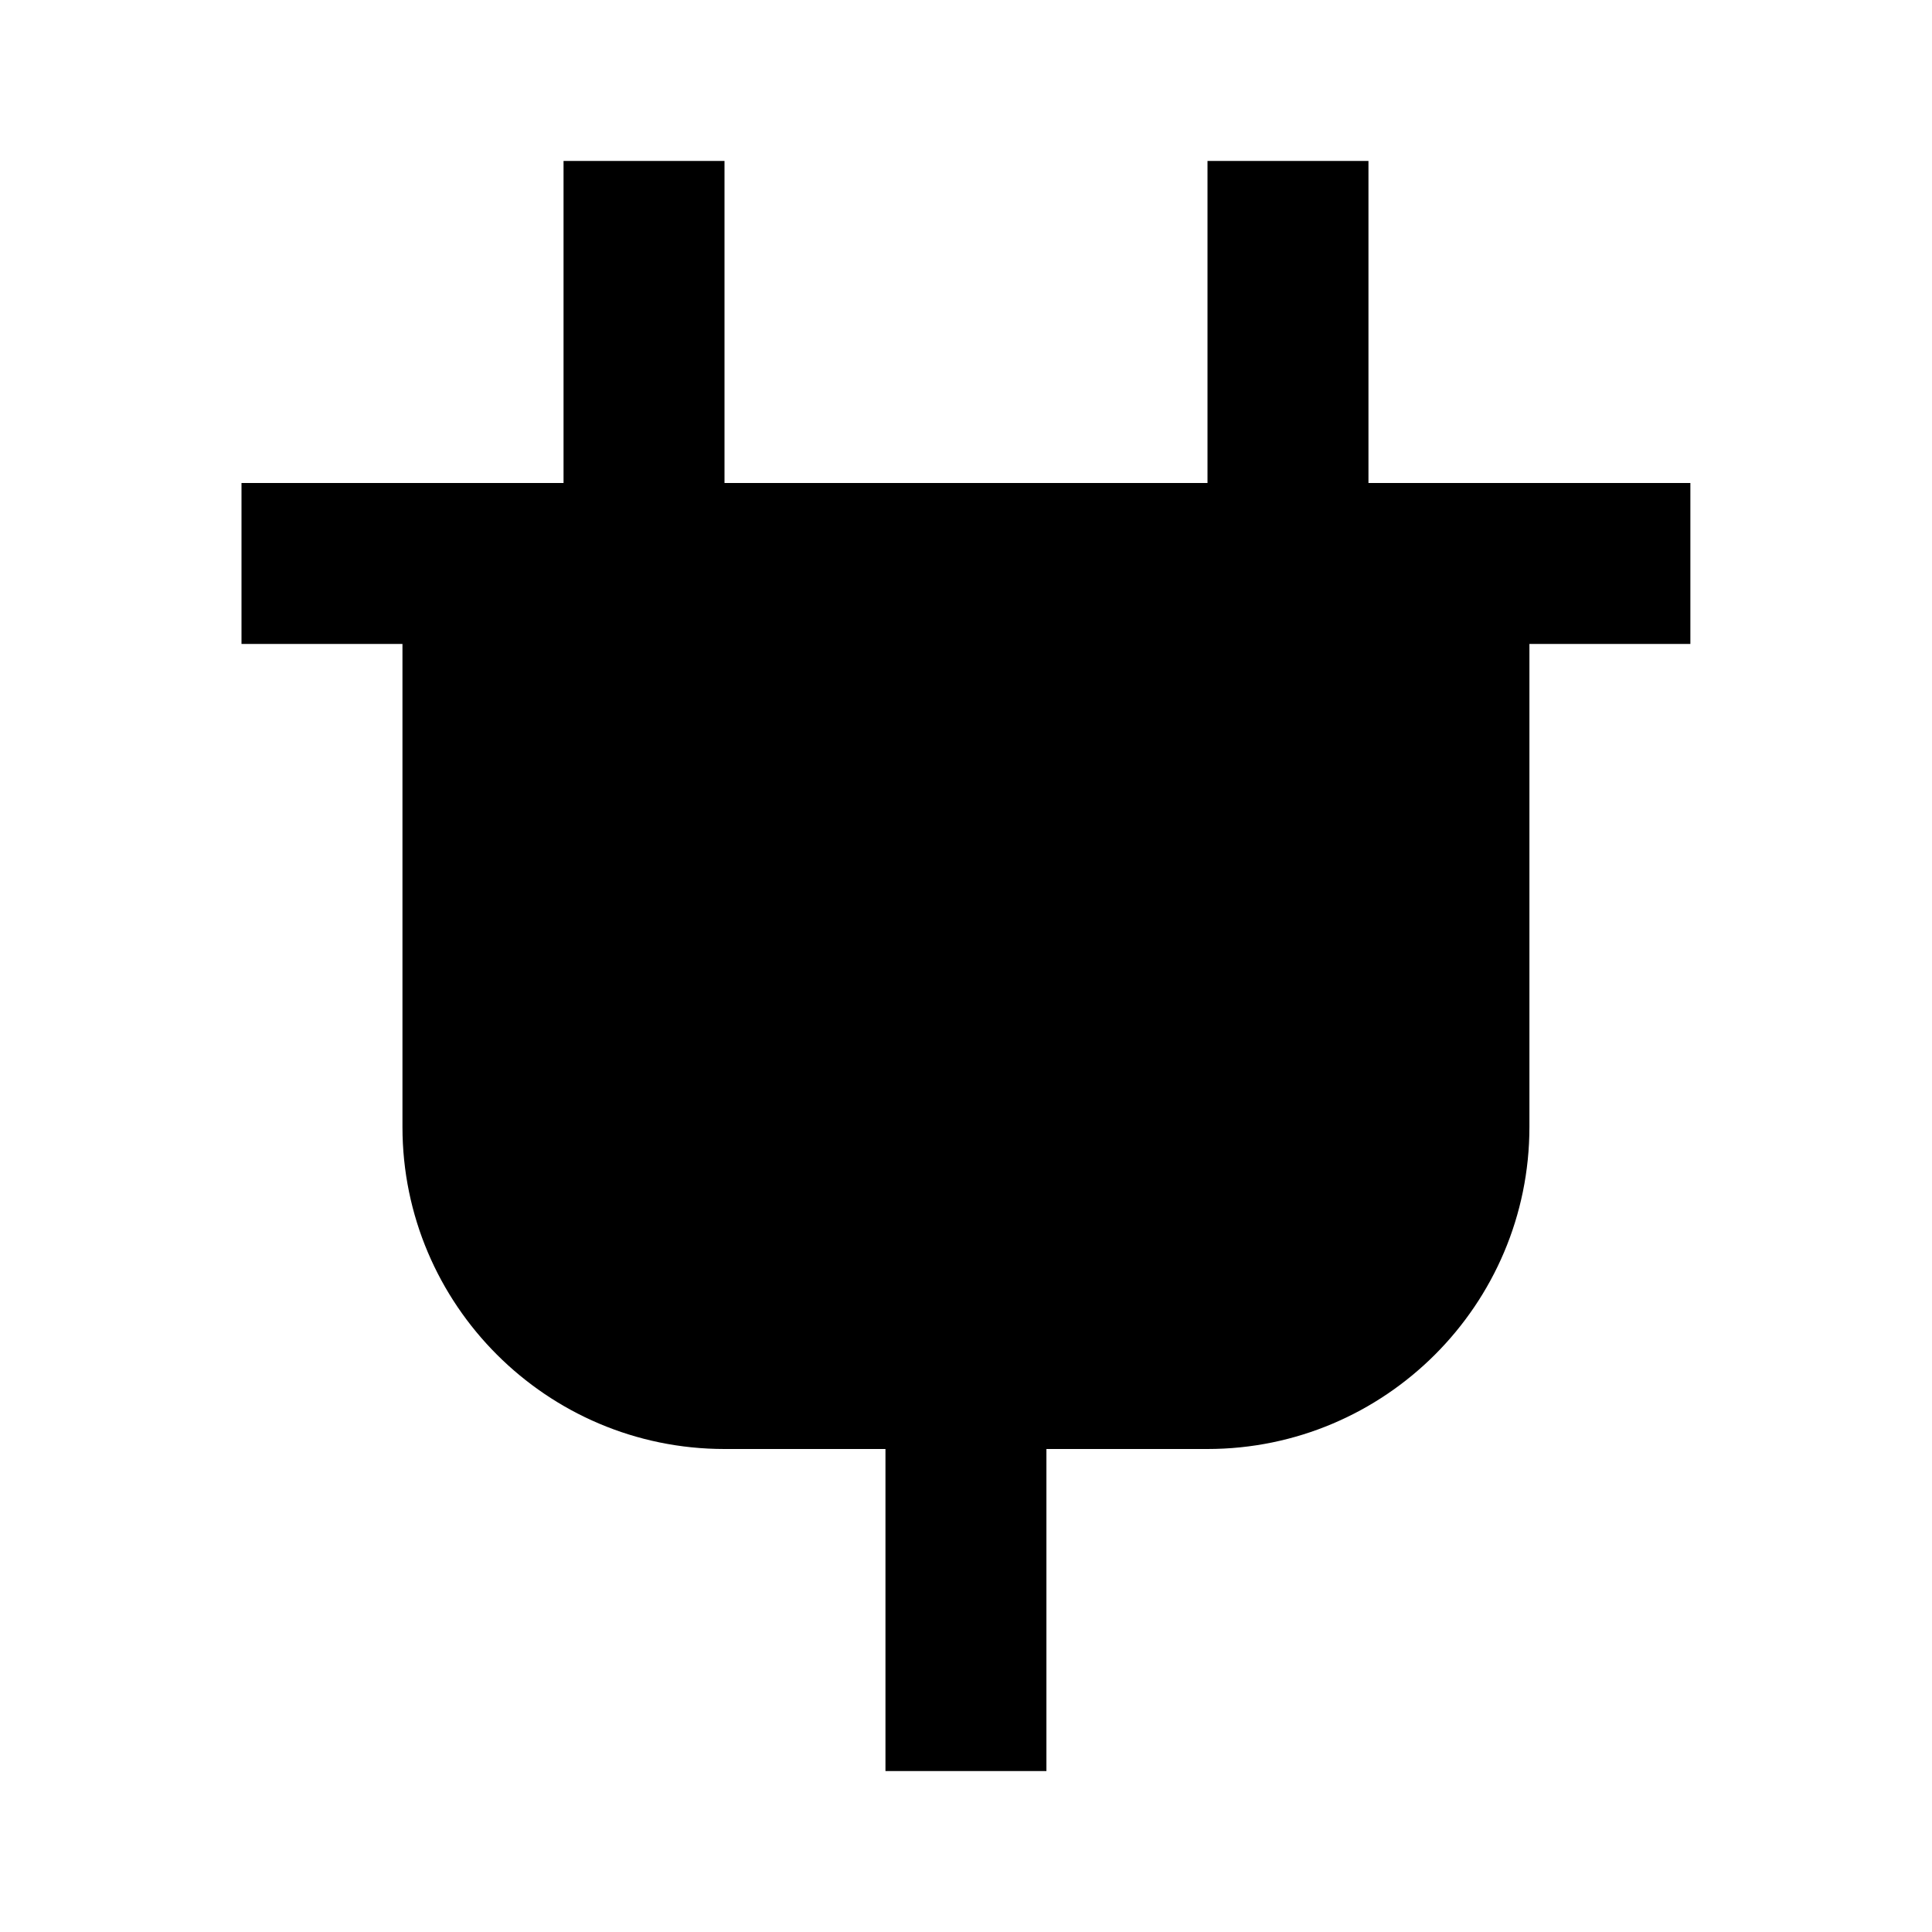 <!-- Generated by IcoMoon.io -->
<svg version="1.1" xmlns="http://www.w3.org/2000/svg" width="16" height="16" viewBox="0 0 16 16">
<title>bxs-plug</title>
<path d="M14 4h-2.667v-2.667h-1.333v2.667h-4v-2.667h-1.333v2.667h-2.667v1.333h1.333v4c0 1.471 1.196 2.667 2.667 2.667h1.333v2.667h1.333v-2.667h1.333c1.471 0 2.667-1.196 2.667-2.667v-4h1.333v-1.333z"></path>
</svg>
